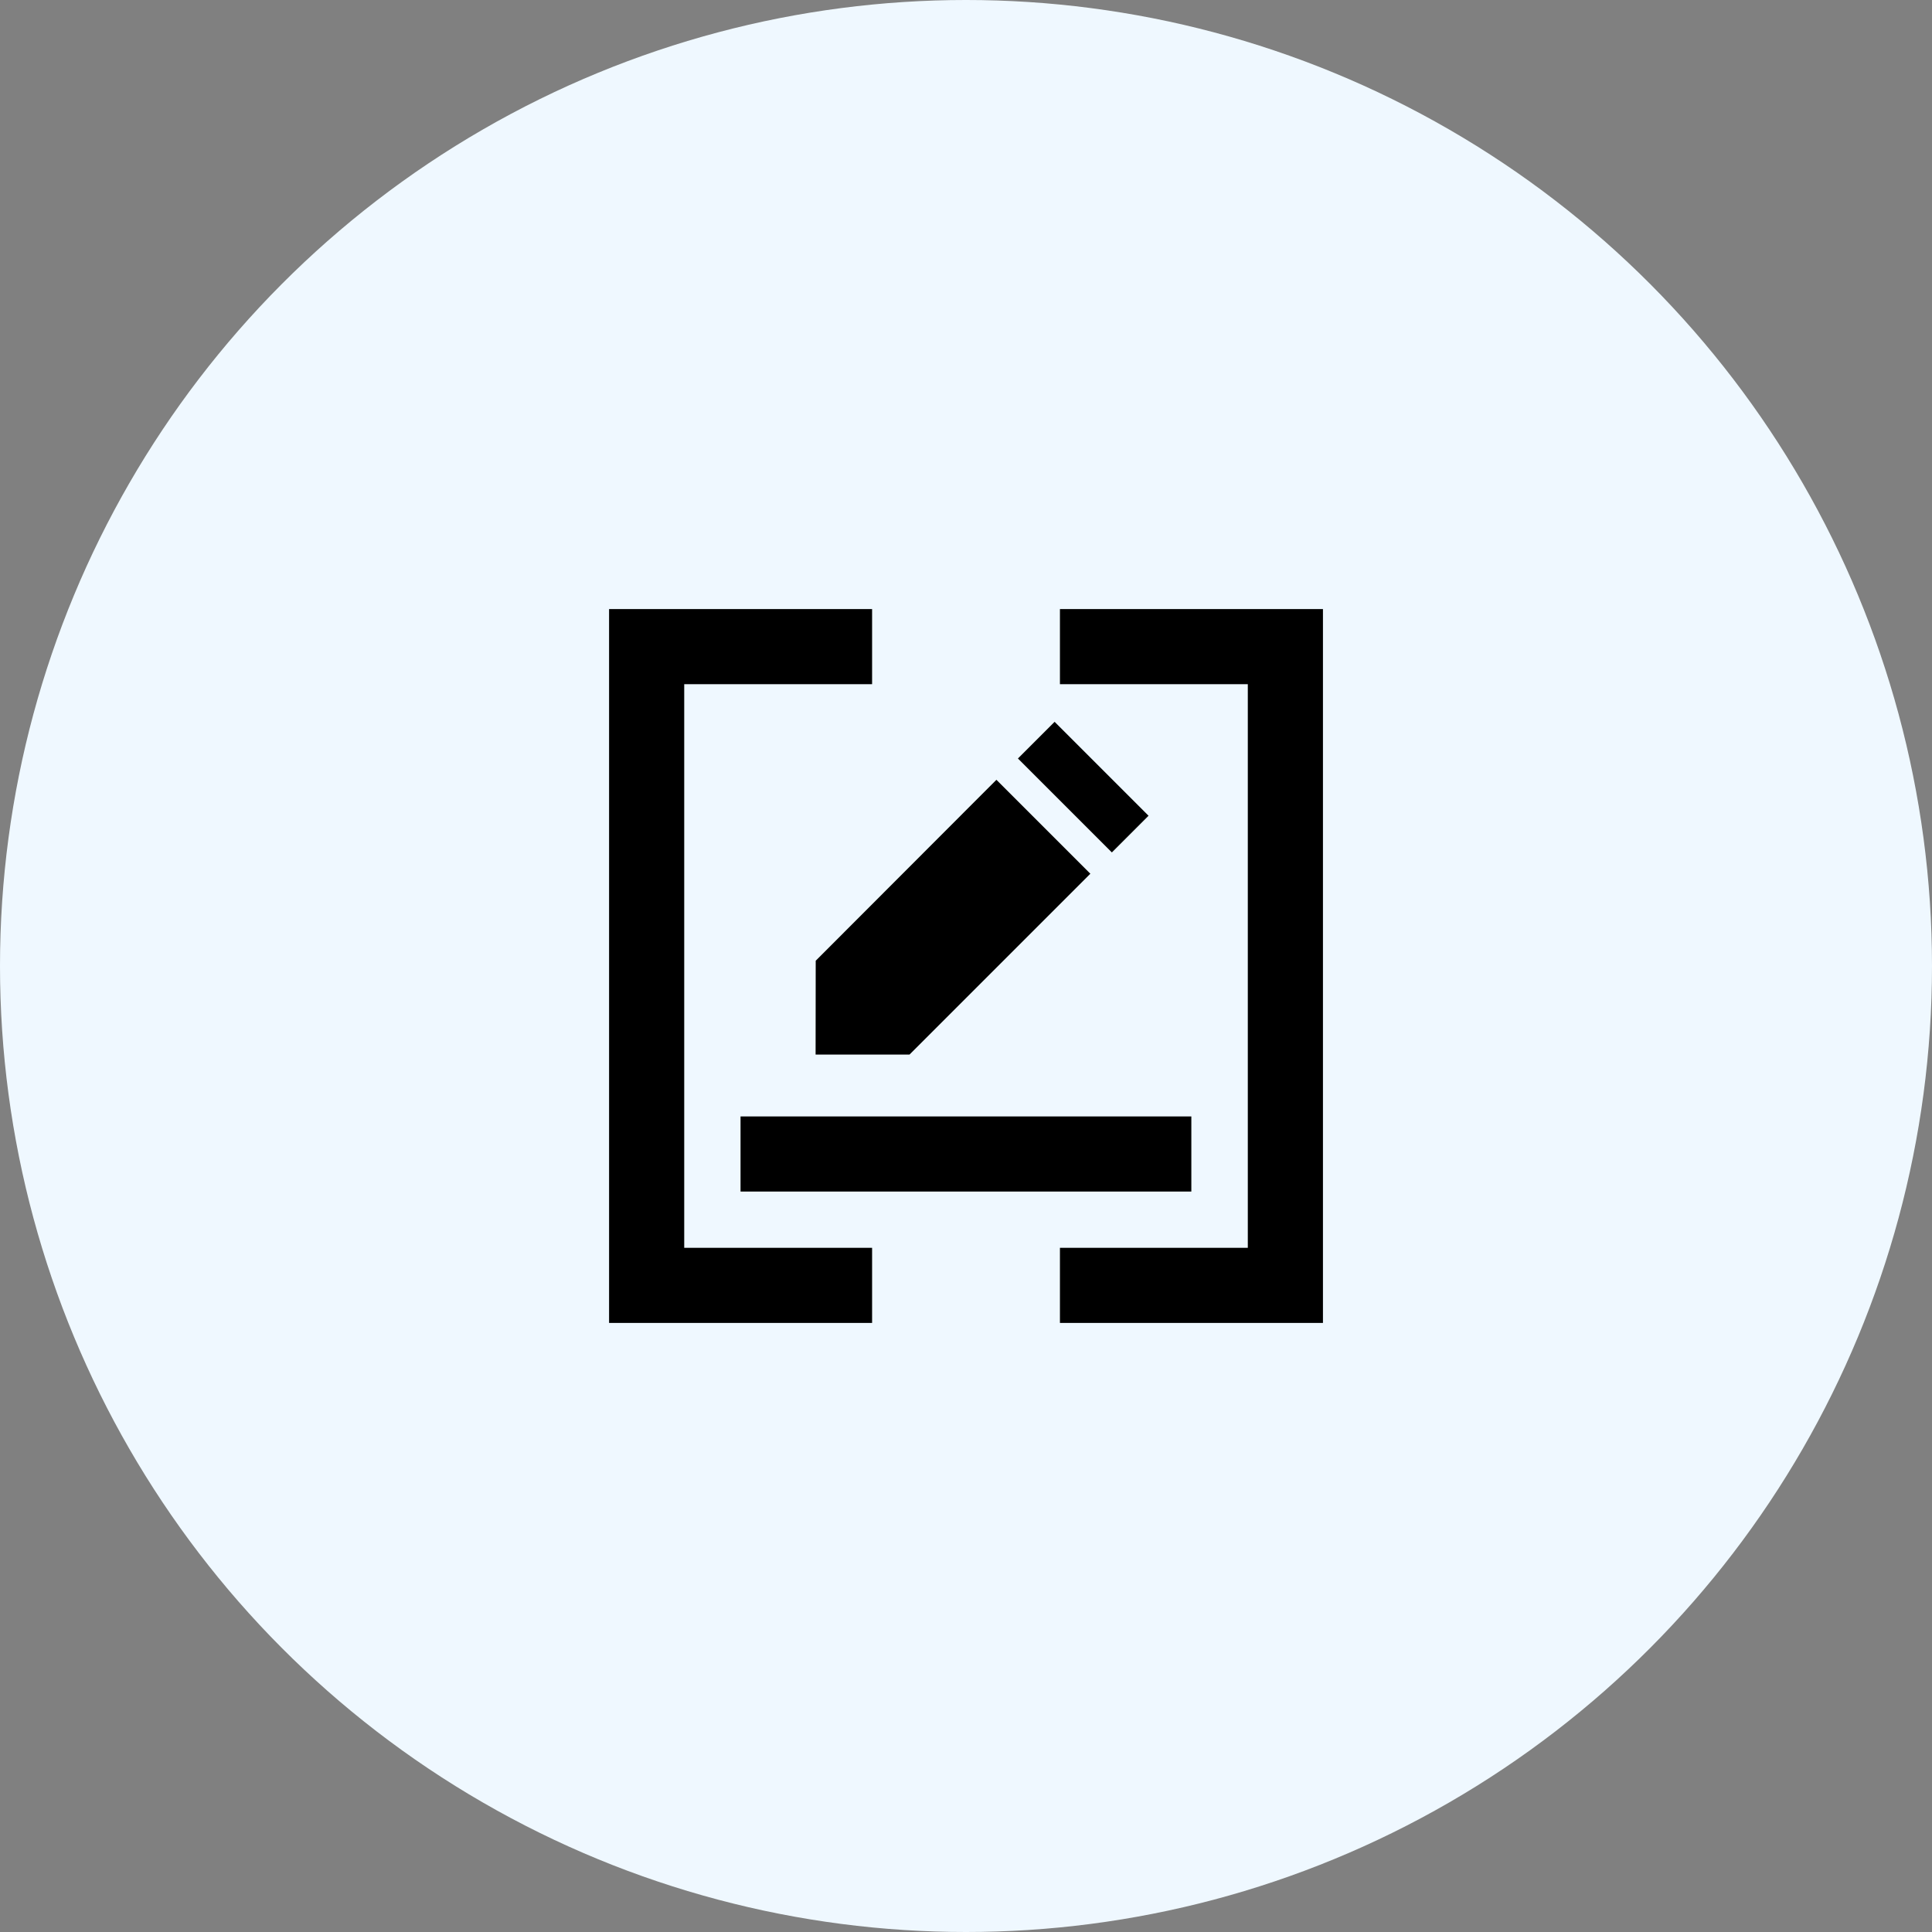 <svg xmlns="http://www.w3.org/2000/svg" width="66" height="66" viewBox="0 0 66 66">
  <rect x="0" y="0" width="66" height="66" fill="#808080" stroke="none"/>
  <g id="Named_Entity_Recognition_NER_" data-name="Named Entity Recognition (NER)" transform="translate(608 19637)">
    <g id="Text_Analytics_Sentiment_Analysis" data-name="Text Analytics &amp; Sentiment Analysis" transform="translate(119 100)">
      <g id="Chatbot_and_Virtual_Assistant_Integration" data-name="Chatbot and Virtual Assistant Integration" transform="translate(-1940 -22170)">
        <circle id="Ellipse_76" data-name="Ellipse 76" cx="33" cy="33" r="33" transform="translate(1213 2433)" fill="#eff8ff"/>
      </g>
    </g>
    <path id="Named_Entity_Recognition_NER_2" data-name="Named Entity Recognition (NER)" d="M128.488,128.488V109.234H122.07v-2.567h8.985v24.388H122.07v-2.567h6.418Zm-14.761-9.807L119.9,112.5l3.209,3.209-6.177,6.177h-3.209Zm-4.492-9.446v19.253h6.418v2.567h-8.985V106.667h8.985v2.567h-6.418Zm11.4,2.537,1.253-1.253,3.209,3.209-1.253,1.253-3.209-3.209ZM111.159,124h15.4v2.567h-15.4Z" transform="translate(-693.861 -19722.861)"/>
  </g>
</svg>
